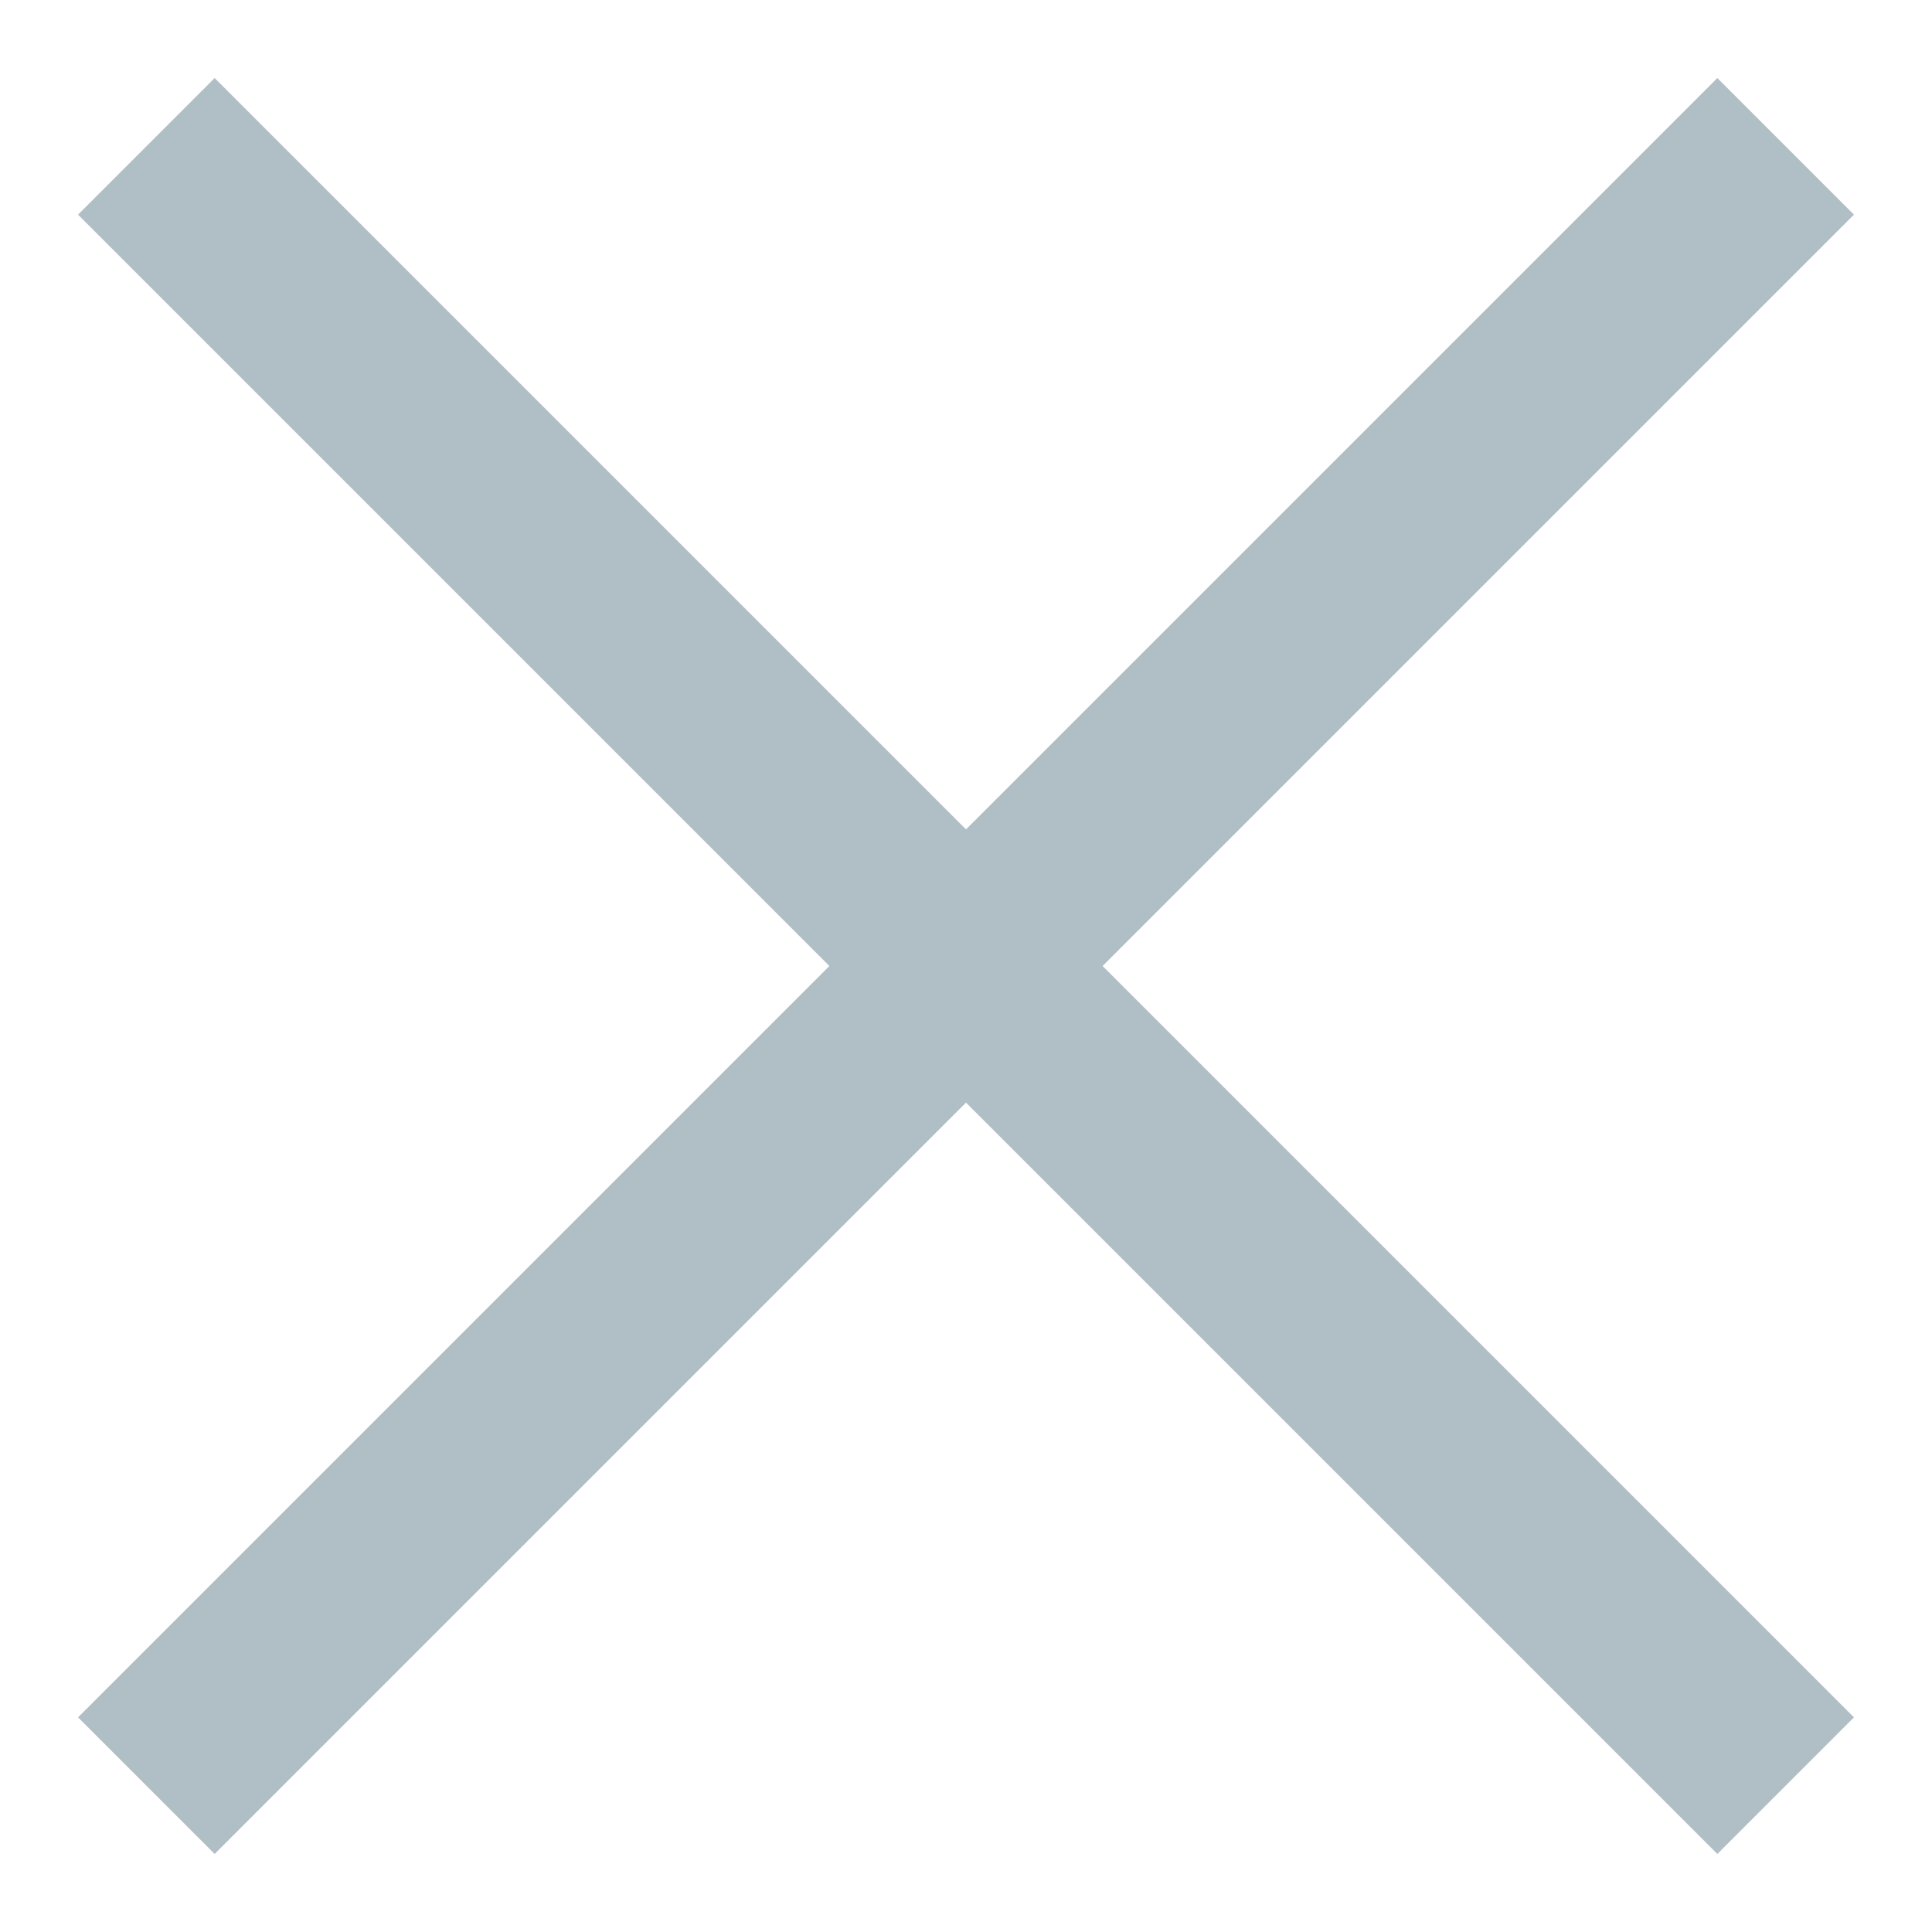 <svg xmlns="http://www.w3.org/2000/svg" width="20" height="20" viewBox="0 0 20 20">
    <g fill="#B0BEC5" fill-rule="evenodd">
        <path d="M2.222.808l16.97 16.97-1.414 1.414L.808 2.222z"/>
        <path d="M17.778.808L.808 17.778l1.414 1.414 16.97-16.97z"/>
    </g>
</svg>
